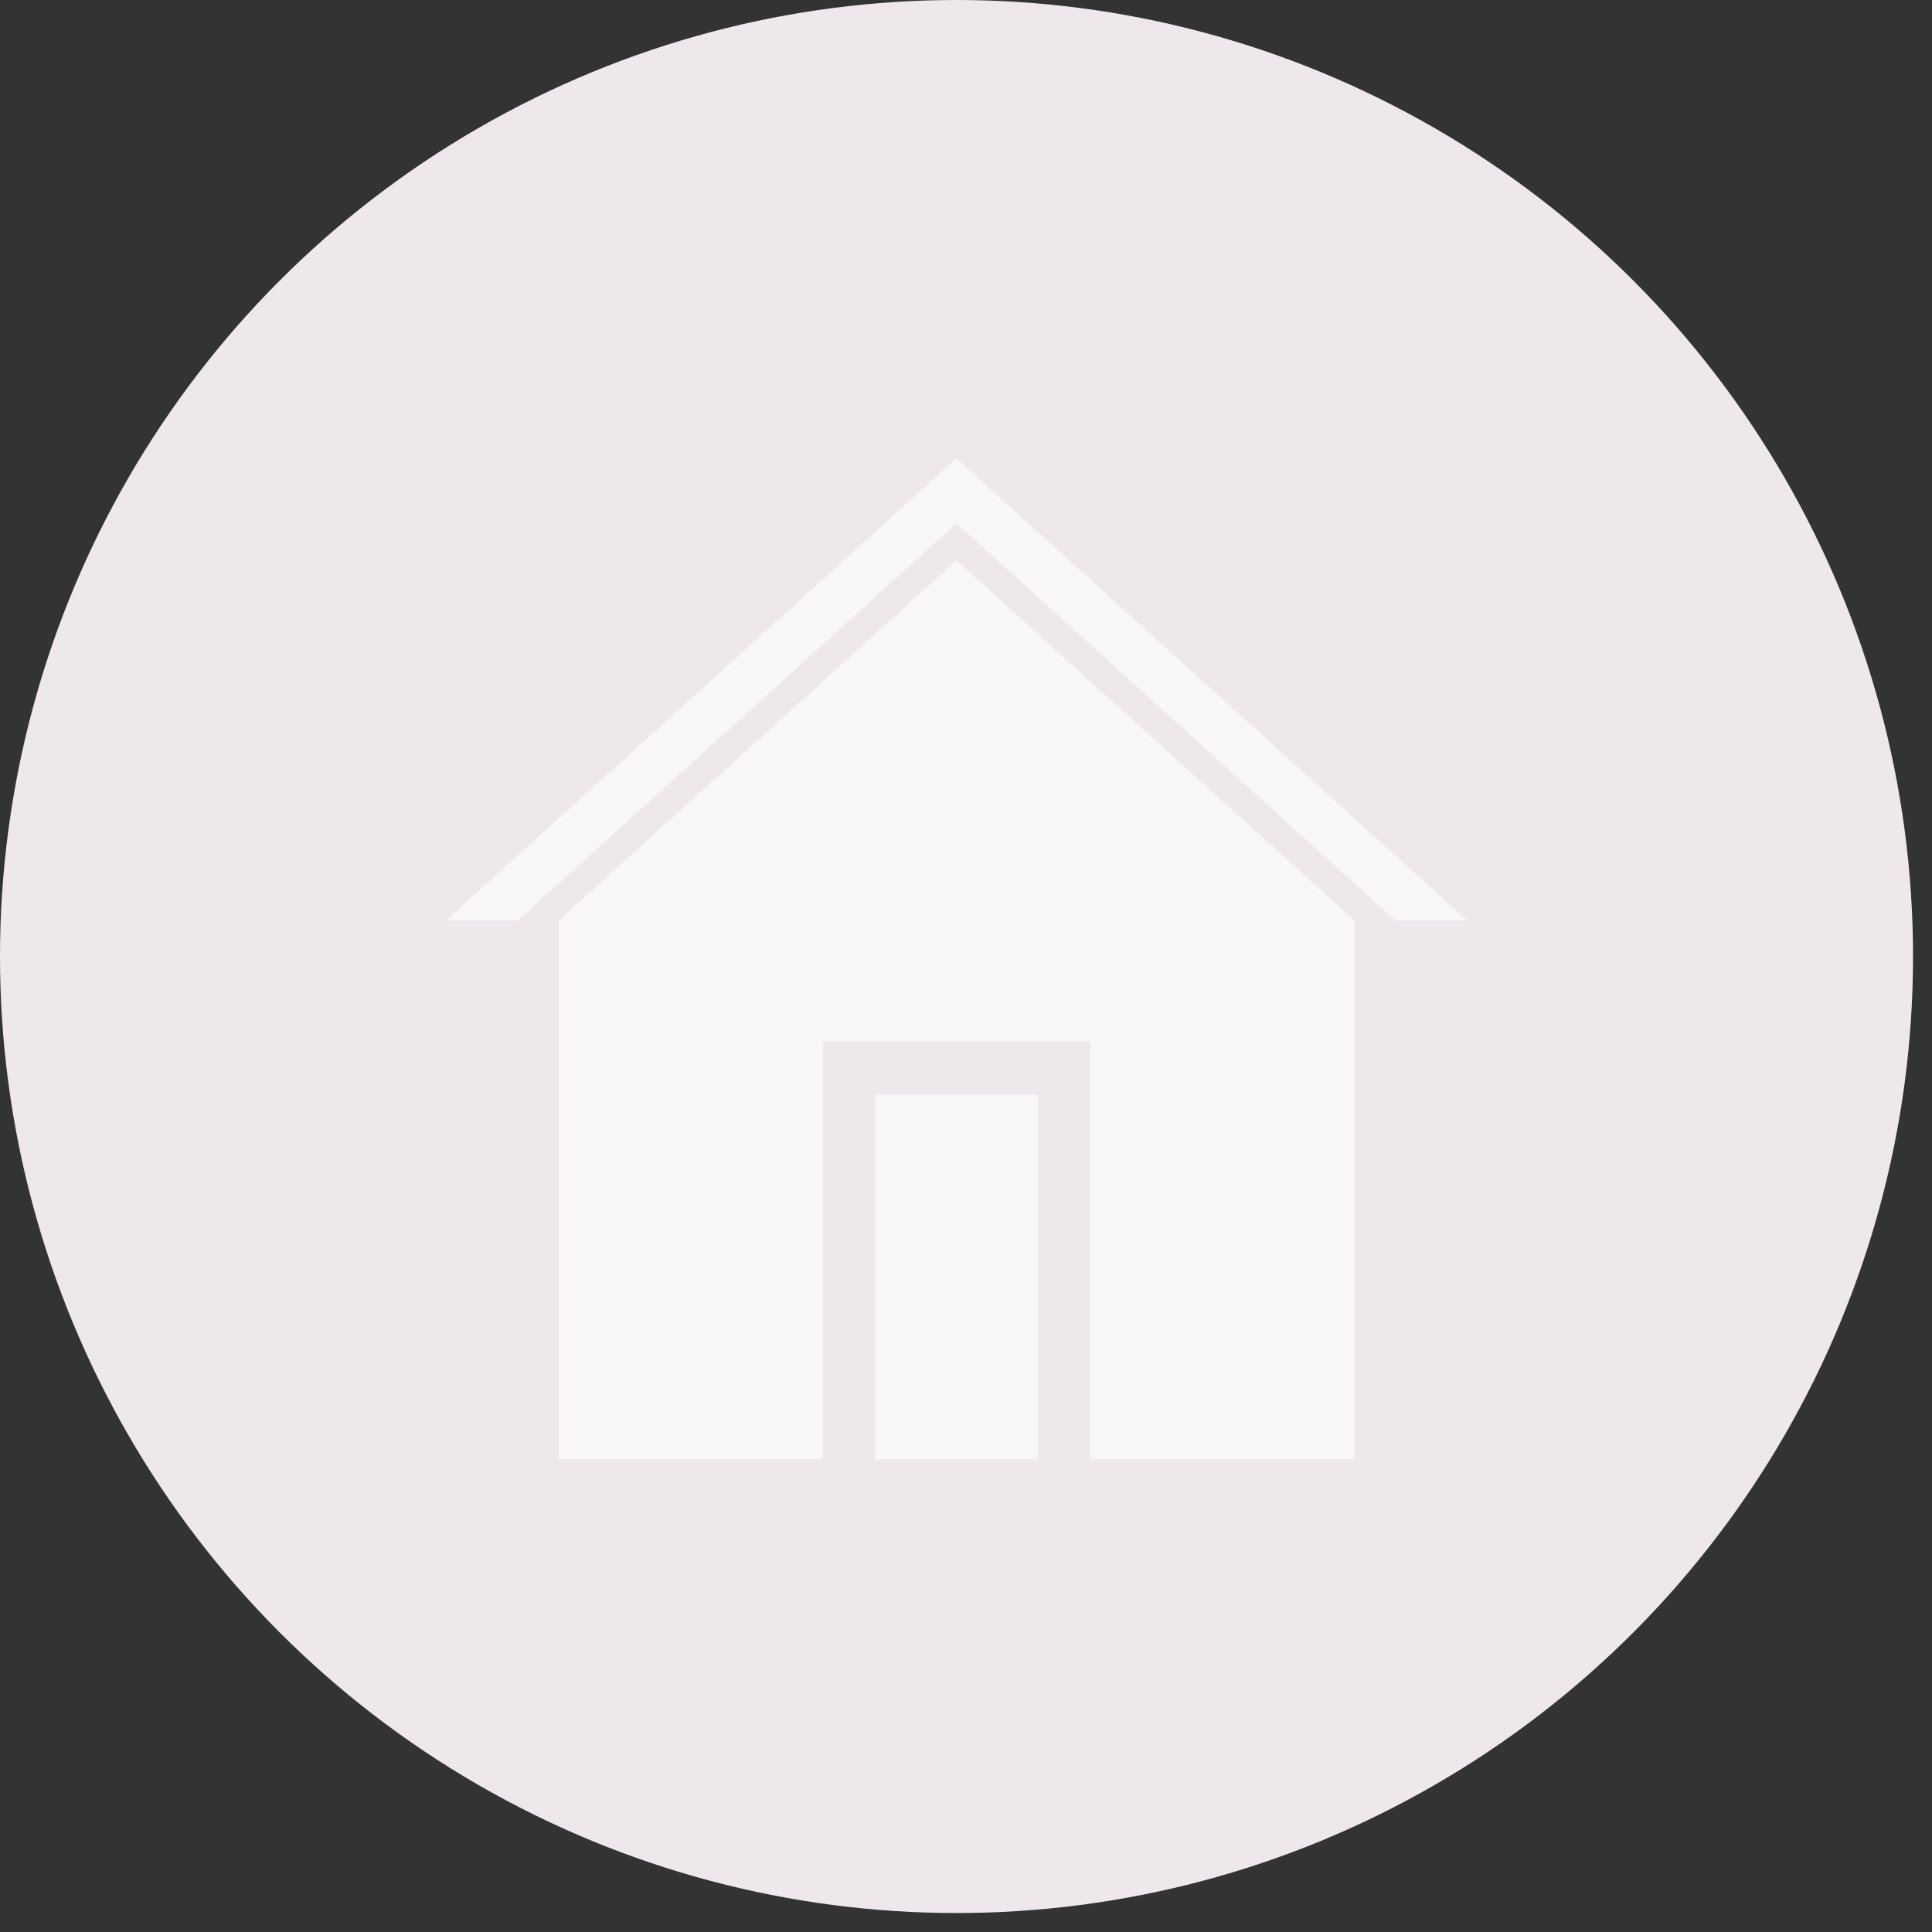 <?xml version="1.0" encoding="UTF-8" standalone="no"?><!DOCTYPE svg PUBLIC "-//W3C//DTD SVG 1.1//EN" "http://www.w3.org/Graphics/SVG/1.1/DTD/svg11.dtd"><svg width="100%" height="100%" viewBox="0 0 98 98" version="1.1" xmlns="http://www.w3.org/2000/svg" xmlns:xlink="http://www.w3.org/1999/xlink" xml:space="preserve" xmlns:serif="http://www.serif.com/" style="fill-rule:evenodd;clip-rule:evenodd;stroke-linejoin:round;stroke-miterlimit:2;"><rect x="0" y="0" width="98" height="98" fill="#333333" stroke="none"/><clipPath id="_clip1"><rect x="0" y="0" width="97.038" height="97.038"/></clipPath><g clip-path="url(#_clip1)"><circle cx="48.519" cy="48.519" r="48.519" style="fill:#eee8ec;"/><path d="M48.519,23.25l-15.064,13.635l-10.841,9.808l3.648,0l9.928,-8.982l12.328,-11.164l12.333,11.164l9.927,8.982l3.645,0l-10.838,-9.808l-15.066,-13.635Zm0,5.174l-10.09,9.136l-10.094,9.133l0,27.326l13.413,0l0,-21.194l13.545,-0l0,21.194l13.414,0l-0,-27.326l-10.094,-9.133l-10.094,-9.136Zm-4.119,27.104l0,18.492l8.238,-0l0,-18.492l-8.238,0Z" style="fill:#f9f6f8;fill-rule:nonzero;"/></g></svg>